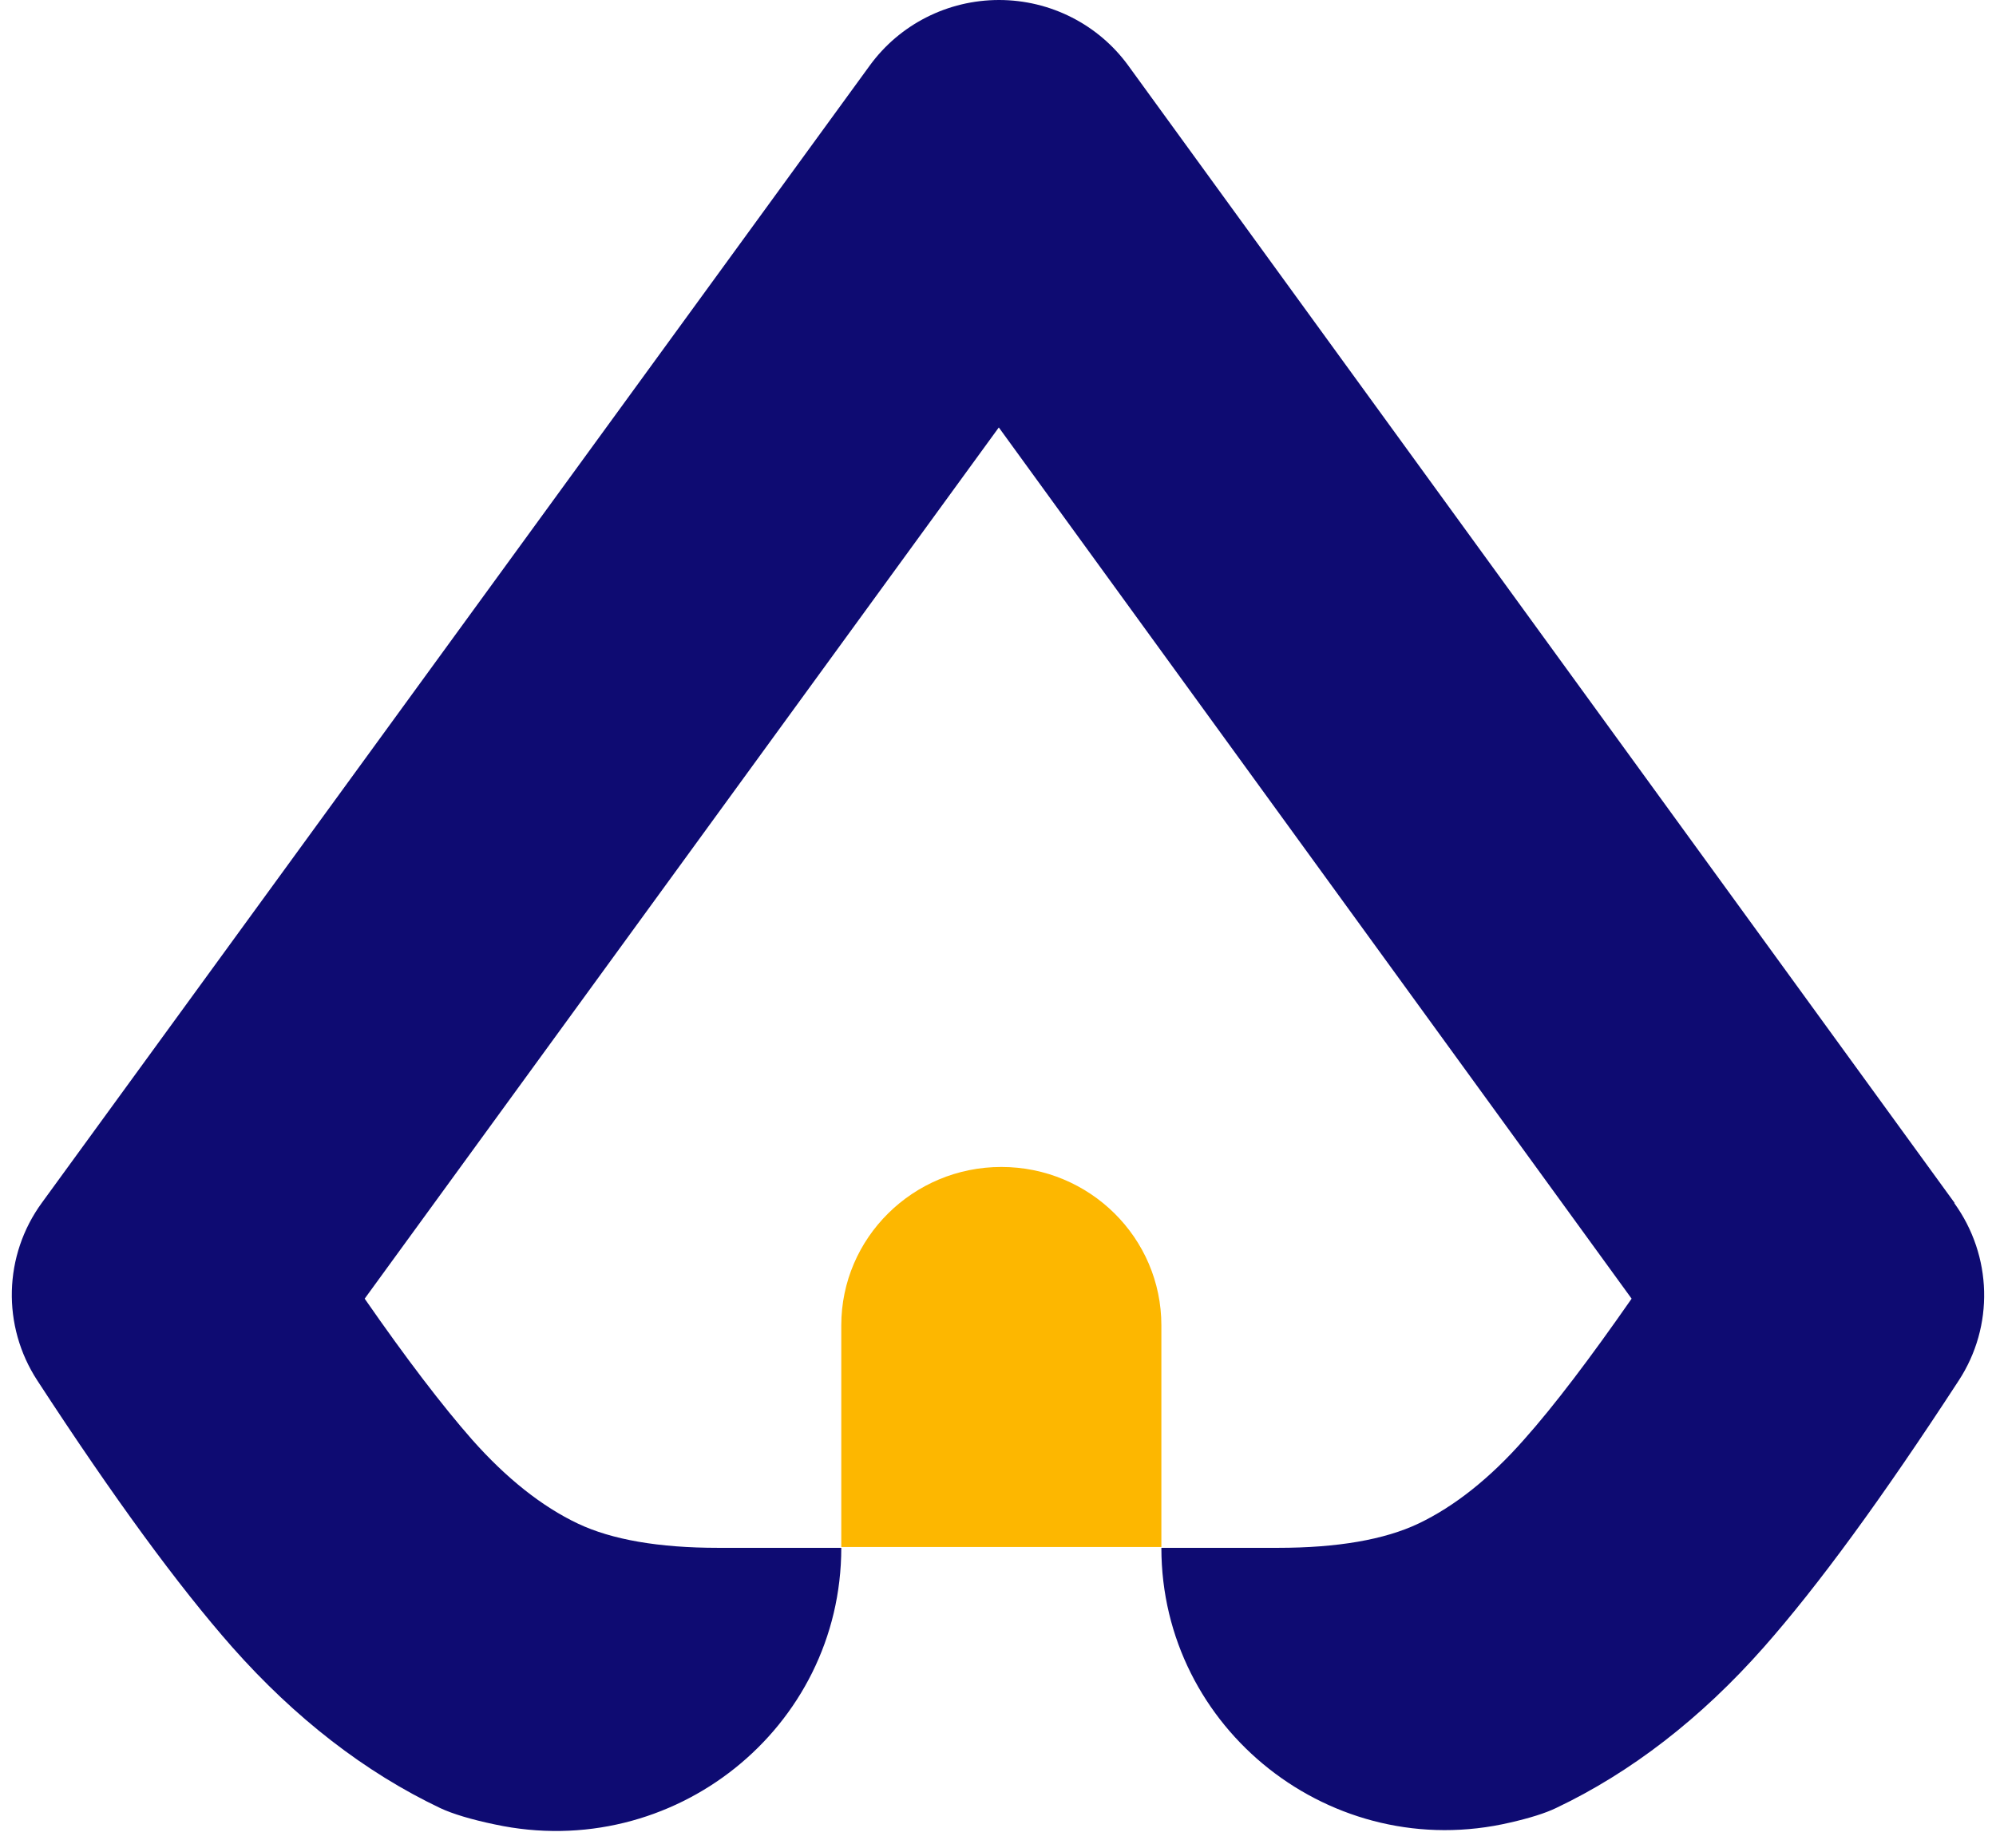 <svg width="27" height="25" viewBox="0 0 27 25" fill="none" xmlns="http://www.w3.org/2000/svg">
    <path
        d="M26.441 16.276L15.262 0.887C14.857 0.33 14.207 0 13.514 0C12.82 0 12.17 0.33 11.765 0.887L0.566 16.273C0.047 16.985 0.024 17.939 0.504 18.676C1.542 20.269 2.406 21.449 3.142 22.285C3.992 23.245 4.936 23.977 5.955 24.462C6.123 24.541 6.38 24.618 6.693 24.683C9.104 25.202 11.38 23.384 11.38 20.941H9.714C8.913 20.941 8.277 20.831 7.817 20.613C7.33 20.382 6.85 20.001 6.385 19.476C5.98 19.015 5.493 18.377 4.933 17.57L13.511 5.783L22.071 17.57C21.509 18.377 21.024 19.018 20.616 19.476C20.154 20.001 19.672 20.382 19.187 20.613C18.728 20.831 18.089 20.941 17.287 20.941H15.71C15.71 23.395 18.02 25.222 20.431 24.657C20.688 24.598 20.899 24.533 21.047 24.462C22.062 23.98 23.009 23.248 23.857 22.288C24.595 21.452 25.457 20.272 26.495 18.679C26.977 17.942 26.951 16.991 26.435 16.276"
        class="home-primary" fill="#0E0B72" />
    <path
        d="M15.71 20.93H11.38V17.931C11.38 16.748 12.35 15.788 13.545 15.788C14.74 15.788 15.71 16.748 15.71 17.931V20.93Z"
        class="home-secondary" fill="#FDB700" />
</svg>
